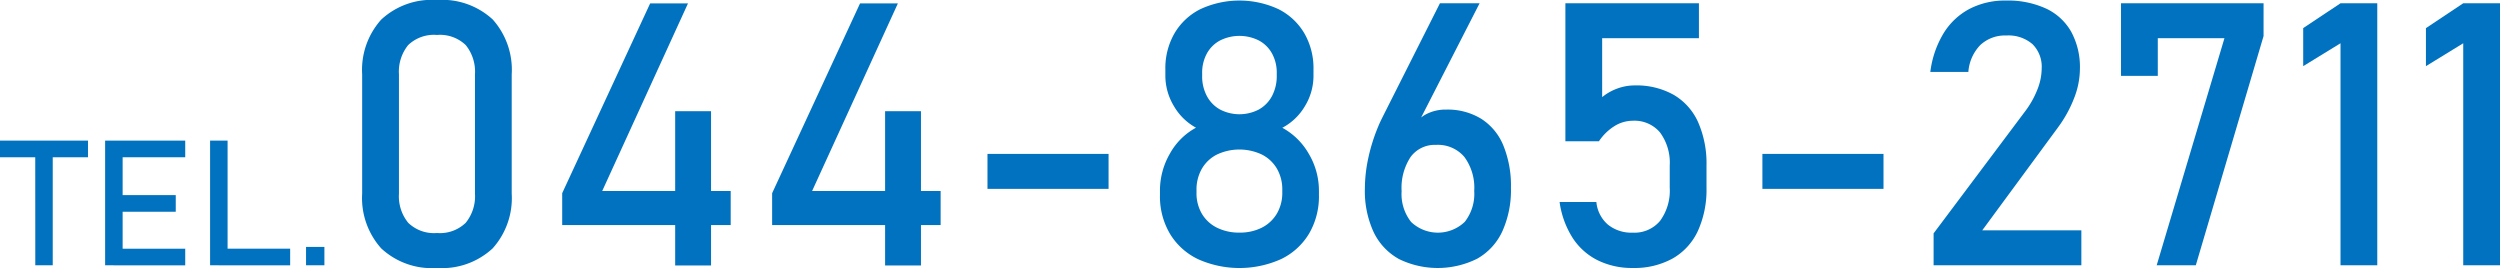 <svg xmlns="http://www.w3.org/2000/svg" width="229.351" height="24.584" viewBox="0 0 229.351 24.584"><defs><style>.a{fill:#0072bf;}</style></defs><path class="a" d="M0,12.9H8.072v1.527H0Zm3.233.936H4.838v10.5h-1.6Z"/><path class="a" d="M9.645,12.9H11.25V24.336H9.645Zm.778,0h6.57v1.527h-6.57Zm0,5h5.7v1.526h-5.7Zm0,4.917h6.57v1.526h-6.57Z"/><path class="a" d="M19.274,12.9h1.605V24.336H19.274Zm.8,9.913h6.545v1.526H20.077Z"/><path class="a" d="M28.077,22.652h1.684v1.684H28.077Z"/><path class="a" d="M34.969,22.782a6.925,6.925,0,0,1-1.744-5.026V6.828a6.9,6.9,0,0,1,1.752-5.034A6.824,6.824,0,0,1,40.085,0,6.843,6.843,0,0,1,45.2,1.785a6.919,6.919,0,0,1,1.744,5.043V17.756a6.9,6.9,0,0,1-1.753,5.034,6.825,6.825,0,0,1-5.109,1.794A6.8,6.8,0,0,1,34.969,22.782Zm7.754-2.34a3.852,3.852,0,0,0,.851-2.686V6.828a3.876,3.876,0,0,0-.843-2.686,3.4,3.4,0,0,0-2.646-.935,3.4,3.4,0,0,0-2.645.935A3.876,3.876,0,0,0,36.6,6.828V17.756a3.847,3.847,0,0,0,.852,2.686,3.4,3.4,0,0,0,2.636.935A3.4,3.4,0,0,0,42.723,20.442Z"/><path class="a" d="M51.576,17.723,59.644.314h3.471l-7.869,17.21H67.034v3.125H51.576ZM61.941,10.2h3.29V24.353h-3.29Z"/><path class="a" d="M70.836,17.723,78.9.314h3.471l-7.869,17.21H86.294v3.125H70.836ZM81.2,10.2h3.29V24.353H81.2Z"/><path class="a" d="M101.7,14.119v3.207H90.592V14.119Z"/><path class="a" d="M109.869,23.757a6.039,6.039,0,0,1-2.554-2.339,6.734,6.734,0,0,1-.9-3.514v-.4a6.753,6.753,0,0,1,.9-3.389,6.023,6.023,0,0,1,2.406-2.4,5.252,5.252,0,0,1-2.042-2.009,5.407,5.407,0,0,1-.769-2.77V6.365a6.406,6.406,0,0,1,.843-3.315A5.711,5.711,0,0,1,110.134.835a8.515,8.515,0,0,1,7.142,0,5.711,5.711,0,0,1,2.381,2.215,6.406,6.406,0,0,1,.843,3.315v.578a5.323,5.323,0,0,1-.786,2.794,5.228,5.228,0,0,1-2.074,1.985,6.223,6.223,0,0,1,2.438,2.405A6.618,6.618,0,0,1,121,17.508v.4a6.744,6.744,0,0,1-.9,3.514,6.039,6.039,0,0,1-2.554,2.339,9.31,9.31,0,0,1-7.672,0Zm5.9-2.876a3.337,3.337,0,0,0,1.381-1.3,3.751,3.751,0,0,0,.488-1.926v-.231a3.79,3.79,0,0,0-.488-1.944,3.341,3.341,0,0,0-1.381-1.3,4.843,4.843,0,0,0-4.133,0,3.321,3.321,0,0,0-1.38,1.306,3.825,3.825,0,0,0-.488,1.95v.248a3.7,3.7,0,0,0,.488,1.918,3.3,3.3,0,0,0,1.38,1.282,4.5,4.5,0,0,0,2.067.455A4.433,4.433,0,0,0,115.771,20.881Zm-.281-10.837A3.028,3.028,0,0,0,116.7,8.8a3.916,3.916,0,0,0,.43-1.868V6.7a3.624,3.624,0,0,0-.43-1.785,2.969,2.969,0,0,0-1.207-1.2,3.988,3.988,0,0,0-3.571,0,2.975,2.975,0,0,0-1.207,1.2,3.671,3.671,0,0,0-.429,1.8V6.96a3.849,3.849,0,0,0,.429,1.844,3.048,3.048,0,0,0,1.207,1.24,3.866,3.866,0,0,0,3.571,0Z"/><path class="a" d="M128.287,23.732A5.523,5.523,0,0,1,126,21.253a8.969,8.969,0,0,1-.786-3.927V17.31a13.5,13.5,0,0,1,.314-2.811,16.38,16.38,0,0,1,.91-2.894q.1-.248.215-.487c.077-.16.154-.316.231-.472L132.1.3h3.638l-6.134,11.985.016-.595a2.916,2.916,0,0,1,1.208-1.207,3.833,3.833,0,0,1,1.851-.429,5.9,5.9,0,0,1,3.208.843,5.269,5.269,0,0,1,2.033,2.455,9.77,9.77,0,0,1,.695,3.877v.016a9.186,9.186,0,0,1-.786,3.968,5.547,5.547,0,0,1-2.3,2.514,8.106,8.106,0,0,1-7.249.007Zm6.092-3.38a4.162,4.162,0,0,0,.868-2.828v-.016a4.763,4.763,0,0,0-.91-3.116,3.177,3.177,0,0,0-2.595-1.1,2.739,2.739,0,0,0-2.331,1.107,5.14,5.14,0,0,0-.827,3.125v.017a4.127,4.127,0,0,0,.868,2.818,3.564,3.564,0,0,0,4.927-.007Z"/><path class="a" d="M146.563,23.873a5.836,5.836,0,0,1-2.3-2.066,8.221,8.221,0,0,1-1.183-3.257v-.017h3.373v.017a3.123,3.123,0,0,0,1.058,2.057,3.421,3.421,0,0,0,2.281.737,3.055,3.055,0,0,0,2.505-1.083,4.7,4.7,0,0,0,.885-3.051V15.193a4.673,4.673,0,0,0-.885-3.034,3.054,3.054,0,0,0-2.505-1.082,3.188,3.188,0,0,0-1.686.495,4.711,4.711,0,0,0-1.421,1.39h-3.076V.3h12.251V3.505h-8.878V8.911a4.776,4.776,0,0,1,1.406-.794,4.637,4.637,0,0,1,1.587-.281,6.982,6.982,0,0,1,3.563.86,5.515,5.515,0,0,1,2.248,2.513,9.406,9.406,0,0,1,.769,3.984V17.21a9.133,9.133,0,0,1-.794,3.984,5.617,5.617,0,0,1-2.315,2.522,7.254,7.254,0,0,1-3.654.868A7.1,7.1,0,0,1,146.563,23.873Z"/><path class="a" d="M172.793,14.119v3.207h-11.11V14.119Z"/><path class="a" d="M177.389,21.409l8.382-11.176A8.3,8.3,0,0,0,186.9,8.241a5.3,5.3,0,0,0,.405-1.926V6.282a2.913,2.913,0,0,0-.843-2.231,3.36,3.36,0,0,0-2.4-.794,3.3,3.3,0,0,0-2.381.868A3.94,3.94,0,0,0,180.58,6.58V6.6h-3.489V6.58a8.982,8.982,0,0,1,1.215-3.53A6.182,6.182,0,0,1,180.679.818,7.079,7.079,0,0,1,184.035.05a8.375,8.375,0,0,1,3.67.735,5.164,5.164,0,0,1,2.315,2.141,6.792,6.792,0,0,1,.793,3.389v.017a7.468,7.468,0,0,1-.529,2.662,11.434,11.434,0,0,1-1.471,2.678l-6.96,9.457h9.092v3.207H177.389Z"/><path class="a" d="M207.66,3.307l-6.216,21.029h-3.588l6.216-20.831h-6.116V6.96h-3.373V.3H207.66Z"/><path class="a" d="M218.092,24.336h-3.373V3.968l-3.422,2.1V2.579L214.719.3h3.373Z"/><path class="a" d="M229.351,24.336h-3.373V3.968l-3.422,2.1V2.579L225.978.3h3.373Z"/></svg>